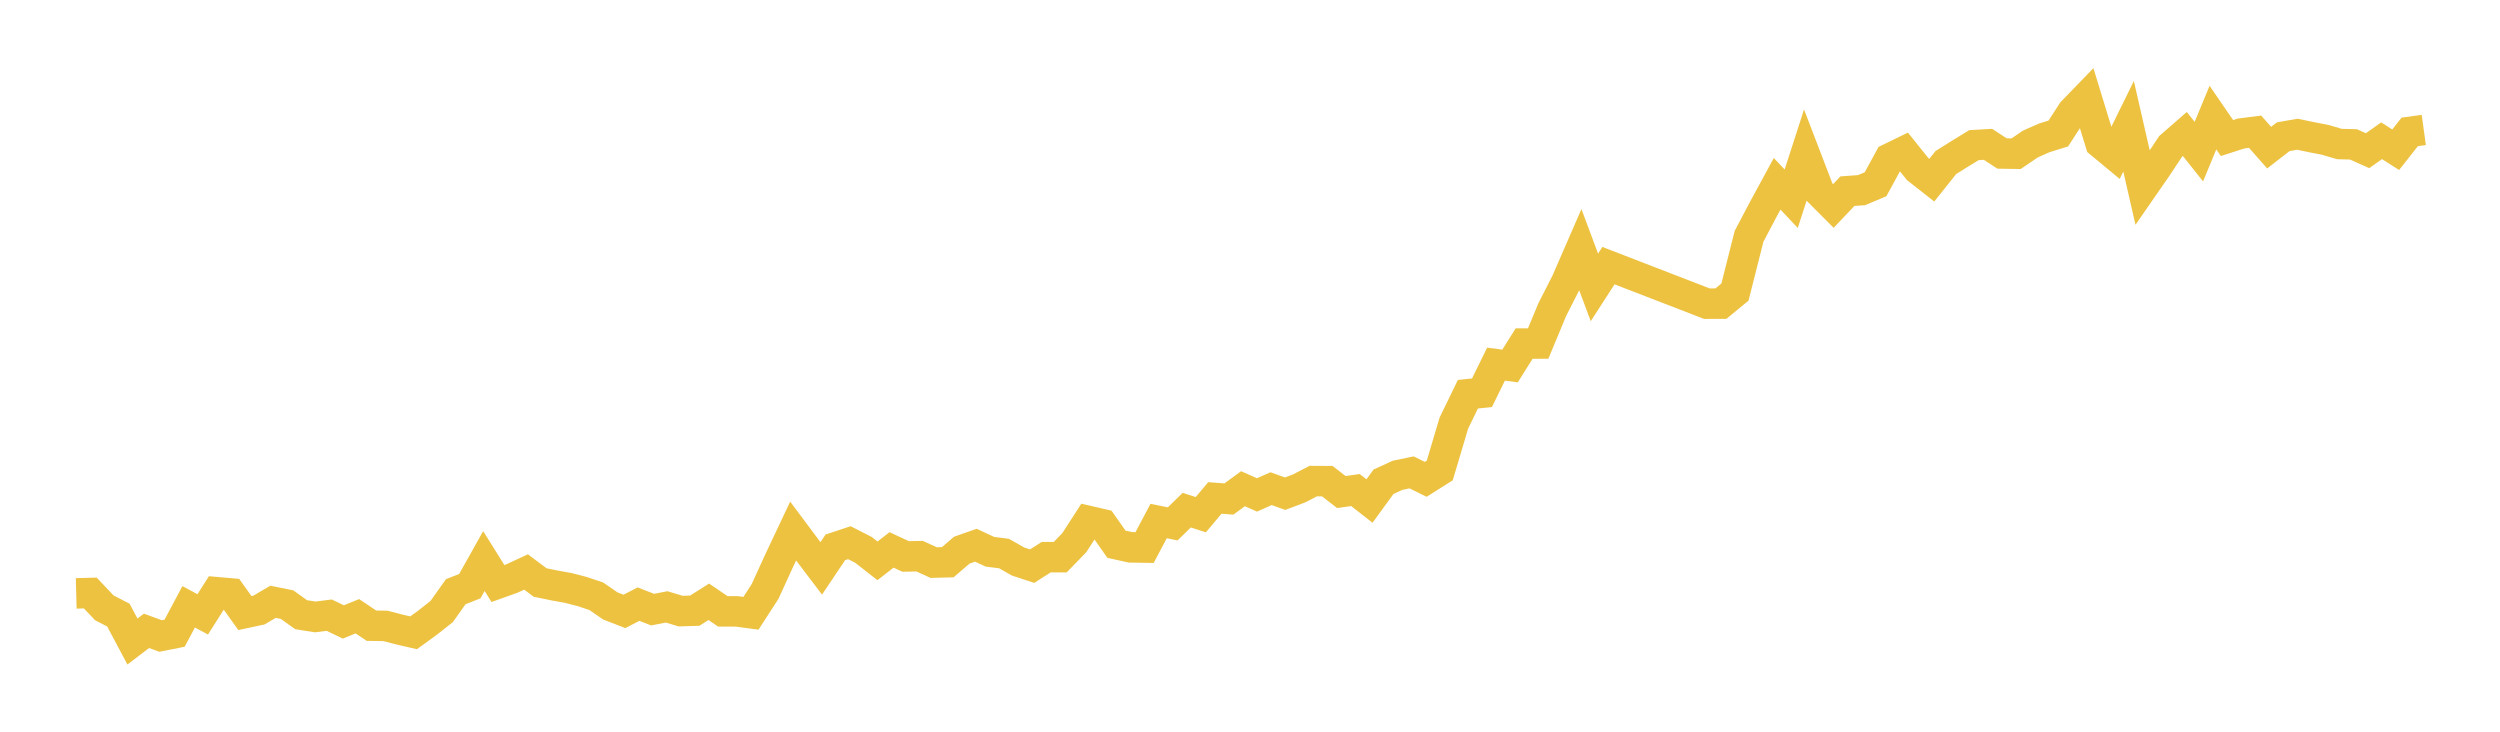 <svg width="164" height="48" xmlns="http://www.w3.org/2000/svg" xmlns:xlink="http://www.w3.org/1999/xlink"><path fill="none" stroke="rgb(237,194,64)" stroke-width="2" d="M5,38.925L5.922,38.901L6.844,39.875L7.766,40.35L8.689,42.084L9.611,41.383L10.533,41.721L11.455,41.538L12.377,39.806L13.299,40.303L14.222,38.849L15.144,38.93L16.066,40.217L16.988,40.02L17.91,39.478L18.832,39.664L19.754,40.324L20.677,40.471L21.599,40.355L22.521,40.799L23.443,40.426L24.365,41.044L25.287,41.06L26.21,41.3L27.132,41.512L28.054,40.842L28.976,40.115L29.898,38.816L30.82,38.452L31.743,36.804L32.665,38.279L33.587,37.949L34.509,37.521L35.431,38.212L36.353,38.402L37.275,38.569L38.198,38.806L39.12,39.117L40.042,39.752L40.964,40.108L41.886,39.63L42.808,39.991L43.731,39.813L44.653,40.089L45.575,40.06L46.497,39.478L47.419,40.105L48.341,40.108L49.263,40.231L50.186,38.806L51.108,36.79L52.03,34.837L52.952,36.072L53.874,37.286L54.796,35.908L55.719,35.6L56.641,36.07L57.563,36.792L58.485,36.075L59.407,36.502L60.329,36.486L61.251,36.906L62.174,36.882L63.096,36.089L64.018,35.766L64.94,36.196L65.862,36.312L66.784,36.835L67.707,37.139L68.629,36.552L69.551,36.55L70.473,35.6L71.395,34.174L72.317,34.388L73.24,35.702L74.162,35.906L75.084,35.92L76.006,34.179L76.928,34.367L77.85,33.467L78.772,33.763L79.695,32.666L80.617,32.735L81.539,32.06L82.461,32.467L83.383,32.056L84.305,32.386L85.228,32.037L86.15,31.559L87.072,31.564L87.994,32.279L88.916,32.146L89.838,32.868L90.76,31.602L91.683,31.179L92.605,30.989L93.527,31.445L94.449,30.863L95.371,27.761L96.293,25.861L97.216,25.766L98.138,23.889L99.06,24.008L99.982,22.538L100.904,22.536L101.826,20.315L102.749,18.502L103.671,16.384L104.593,18.854L105.515,17.426L111.97,19.92L112.892,19.918L113.814,19.158L114.737,15.505L115.659,13.754L116.581,12.056L117.503,13.037L118.425,10.184L119.347,12.588L120.269,13.512L121.192,12.54L122.114,12.474L123.036,12.087L123.958,10.395L124.88,9.947L125.802,11.096L126.725,11.821L127.647,10.664L128.569,10.087L129.491,9.521L130.413,9.469L131.335,10.07L132.257,10.084L133.18,9.455L134.102,9.044L135.024,8.759L135.946,7.336L136.868,6.384L137.79,9.393L138.713,10.158L139.635,8.284L140.557,12.312L141.479,10.98L142.401,9.59L143.323,8.787L144.246,9.947L145.168,7.714L146.09,9.056L147.012,8.759L147.934,8.64L148.856,9.685L149.778,8.97L150.701,8.806L151.623,8.996L152.545,9.177L153.467,9.448L154.389,9.471L155.311,9.885L156.234,9.234L157.156,9.823L158.078,8.652L159,8.526"></path></svg>